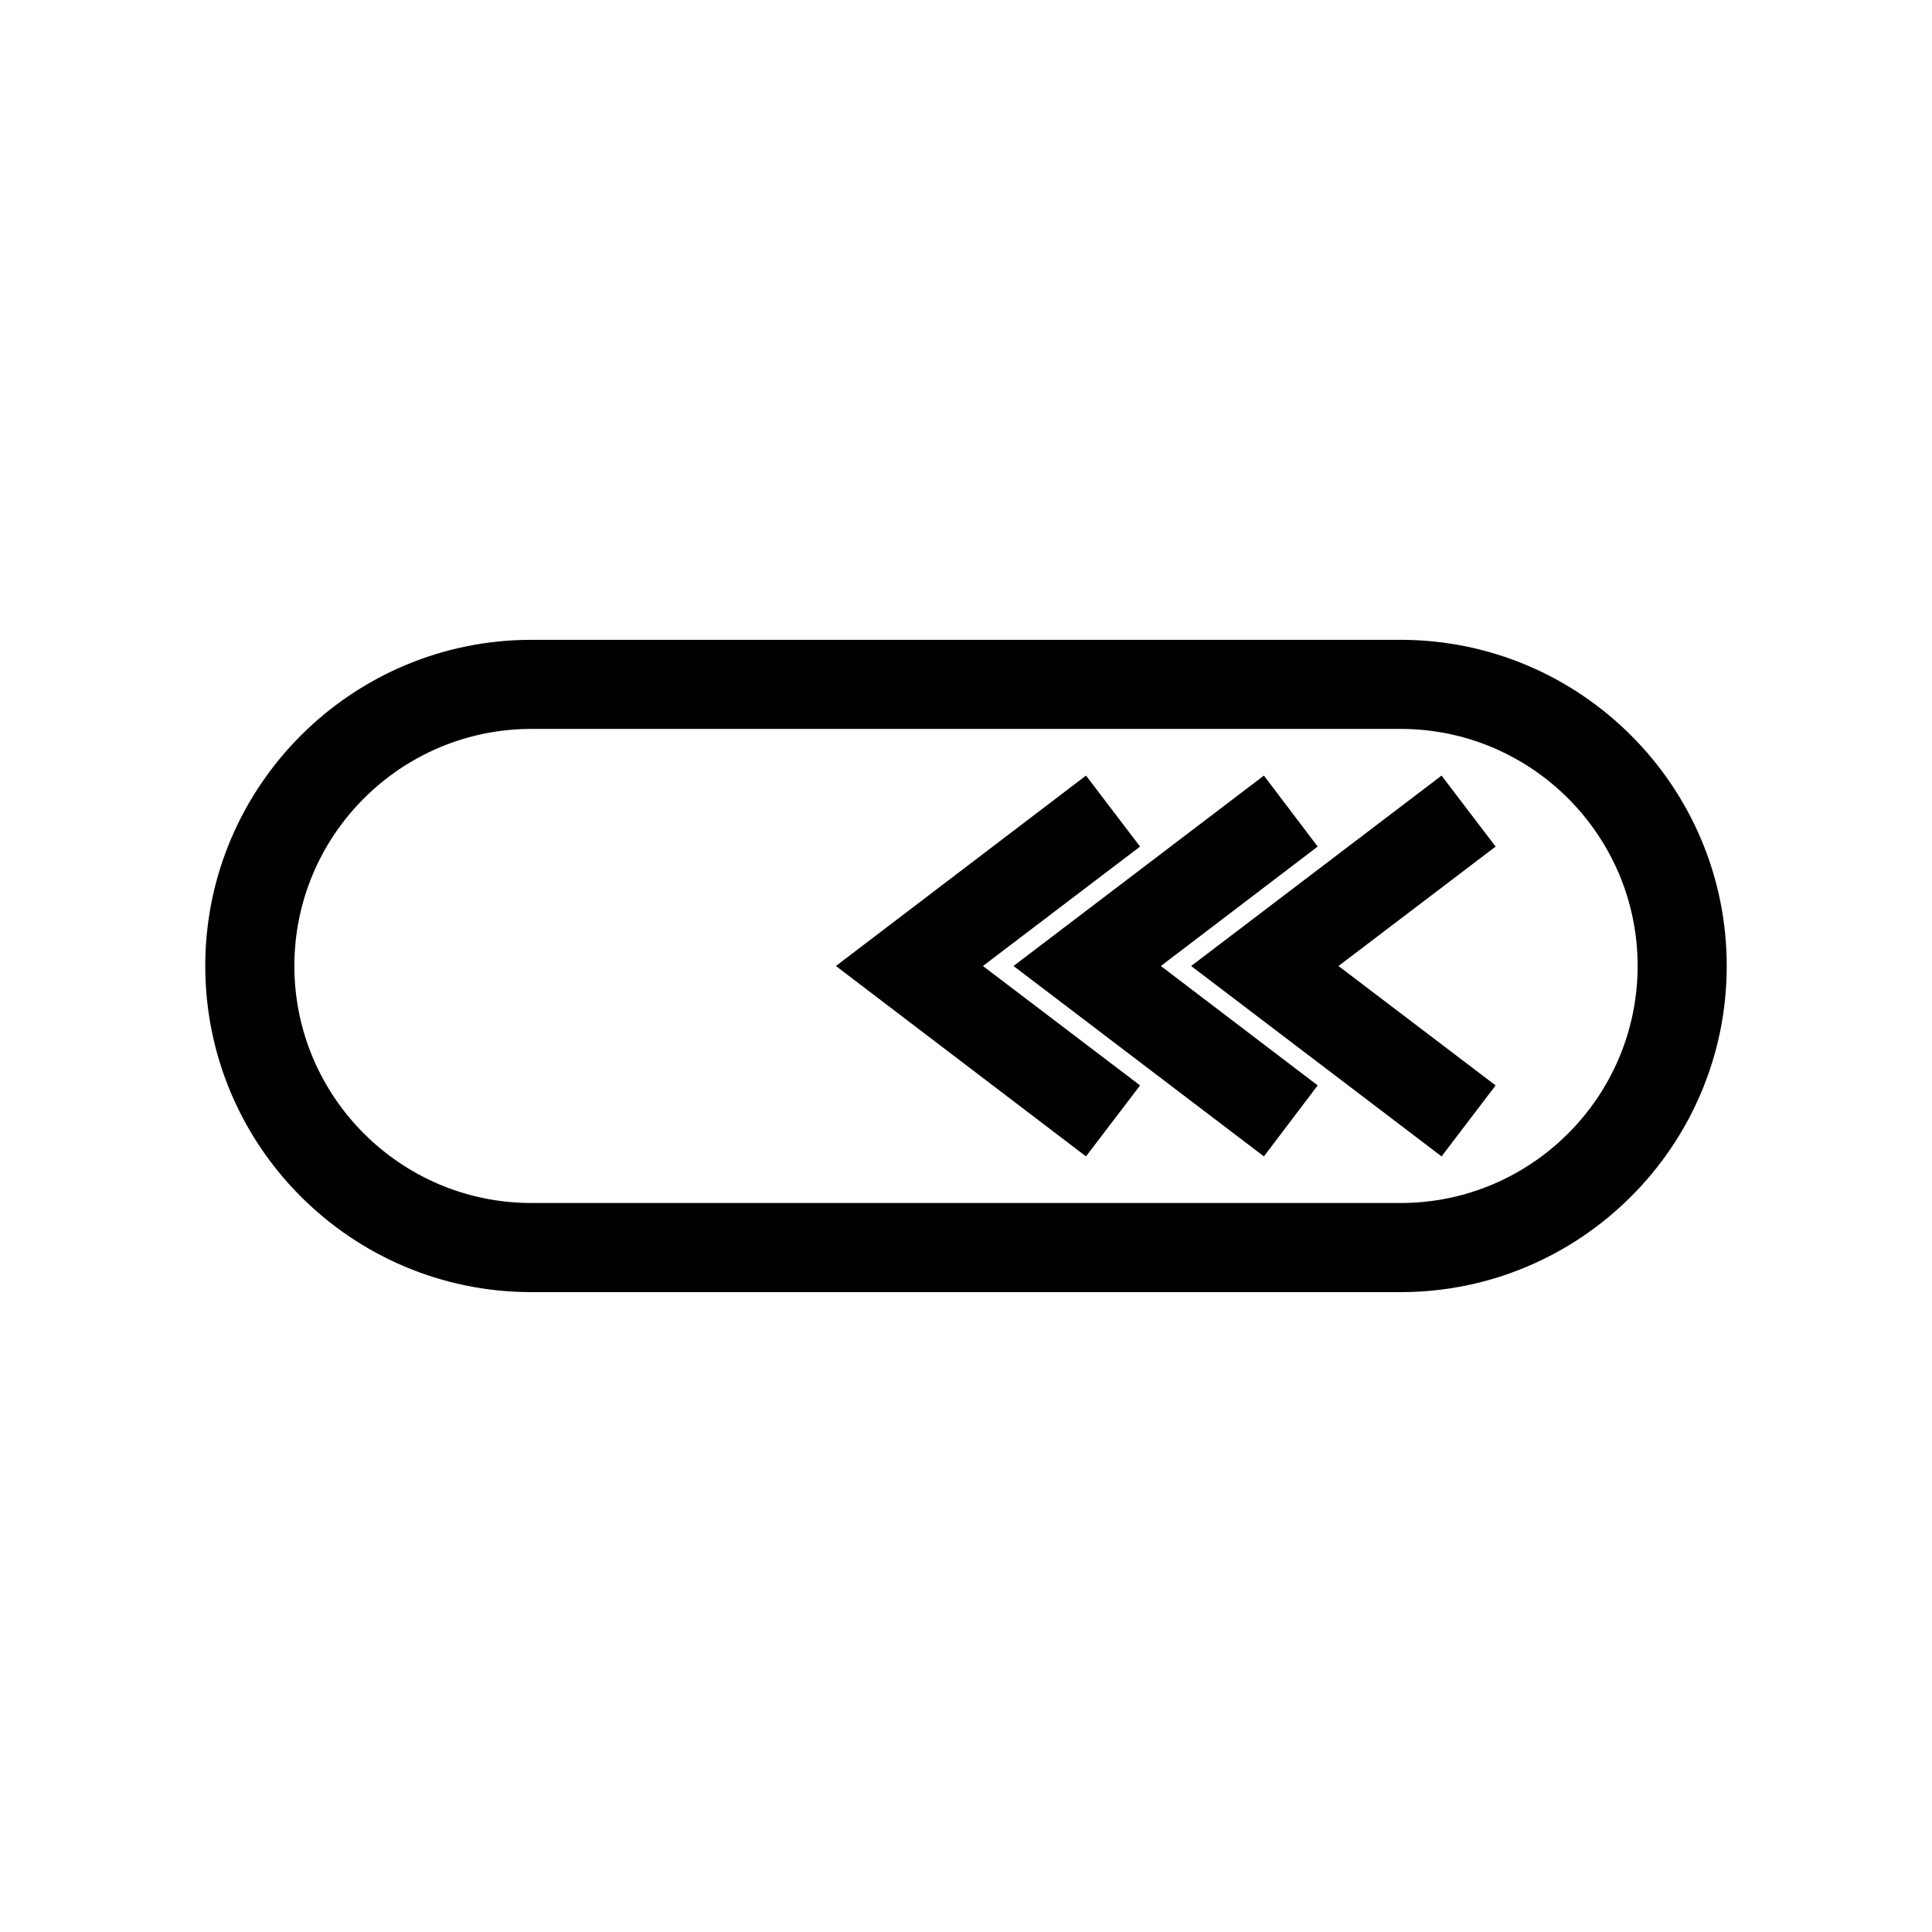 <?xml version="1.0" encoding="UTF-8"?>
<!-- Uploaded to: SVG Find, www.svgrepo.com, Generator: SVG Find Mixer Tools -->
<svg fill="#000000" width="800px" height="800px" version="1.1" viewBox="144 144 512 512" xmlns="http://www.w3.org/2000/svg">
 <g>
  <path d="m526.03 349.54-66.363 50.461 66.363 50.457 14.324-18.812-41.641-31.645 41.641-31.648z"/>
  <path d="m493.2 368.35-14.25-18.812-66.359 50.461 66.359 50.457 14.25-18.812-41.562-31.645z"/>
  <path d="m446.13 368.35-14.328-18.812-66.281 50.461 66.281 50.457 14.328-18.812-41.645-31.645z"/>
  <path d="m515.17 313.56h-230.34c-47.625 0-86.434 38.73-86.434 86.434s38.73 86.434 86.434 86.434h230.34c47.625 0 86.434-38.73 86.434-86.434s-38.809-86.434-86.434-86.434zm0 149.25h-230.34c-34.637 0-62.82-28.184-62.82-62.82 0-34.637 28.184-62.82 62.82-62.82h230.34c34.637 0 62.82 28.184 62.82 62.82-0.004 34.641-28.184 62.82-62.82 62.82z"/>
 </g>
</svg>